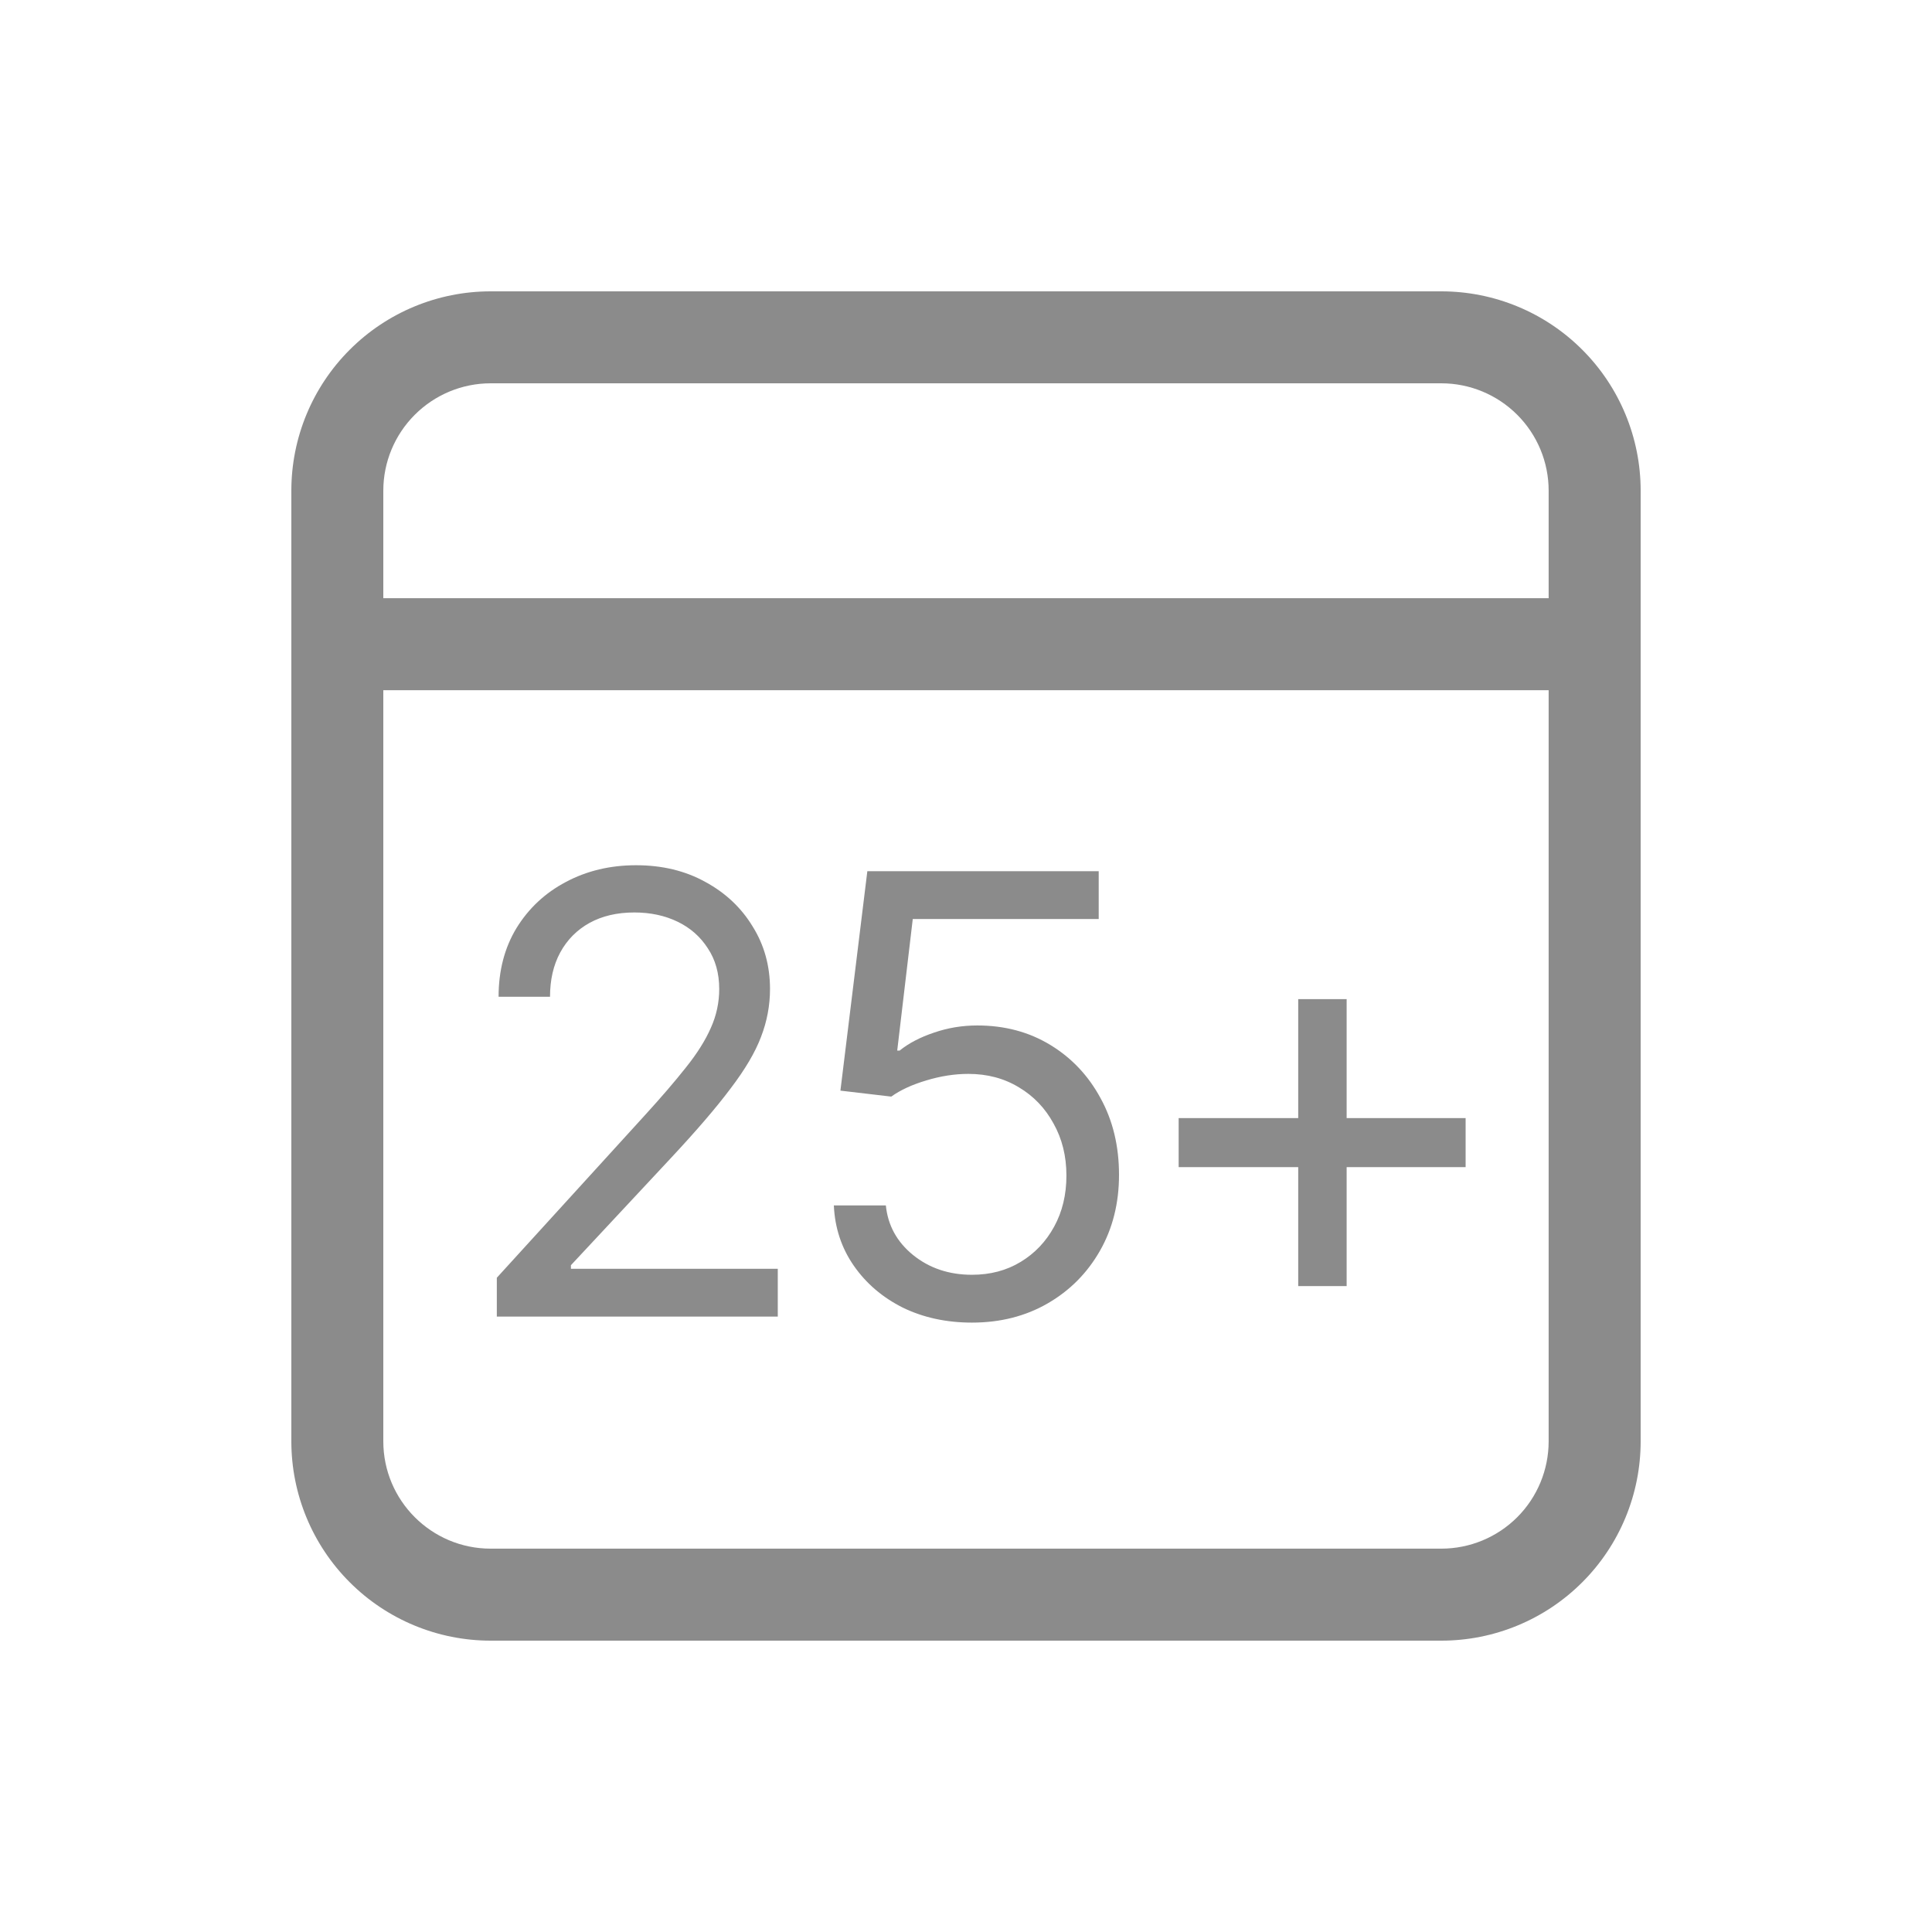 <?xml version="1.0" encoding="UTF-8"?> <svg xmlns="http://www.w3.org/2000/svg" width="45" height="45" viewBox="0 0 45 45" fill="none"><path d="M33.571 6.786C34.803 6.786 35.984 7.275 36.854 8.146C37.725 9.016 38.214 10.197 38.214 11.428V33.571C38.214 34.803 37.725 35.984 36.854 36.854C35.984 37.725 34.803 38.214 33.571 38.214H11.428C10.197 38.214 9.016 37.725 8.146 36.854C7.275 35.984 6.786 34.803 6.786 33.571V11.428C6.786 10.197 7.275 9.016 8.146 8.146C9.016 7.275 10.197 6.786 11.428 6.786H33.571ZM36.071 16.076H8.928V33.571C8.928 34.951 10.049 36.071 11.428 36.071H33.571C34.234 36.071 34.87 35.808 35.339 35.339C35.808 34.87 36.071 34.234 36.071 33.571V16.076ZM33.571 8.928H11.428C10.765 8.928 10.13 9.192 9.661 9.661C9.192 10.13 8.928 10.765 8.928 11.428V13.933H36.071V11.428C36.071 10.765 35.808 10.13 35.339 9.661C34.87 9.192 34.234 8.928 33.571 8.928Z" fill="#8B8B8B"></path><path d="M11.572 30.666V29.761L14.997 26.002C15.396 25.565 15.723 25.185 15.979 24.86C16.239 24.535 16.431 24.229 16.557 23.941C16.687 23.653 16.752 23.351 16.752 23.036C16.752 22.669 16.663 22.353 16.487 22.089C16.315 21.82 16.081 21.613 15.784 21.469C15.487 21.325 15.15 21.253 14.774 21.253C14.375 21.253 14.027 21.334 13.73 21.497C13.438 21.659 13.21 21.889 13.048 22.186C12.89 22.479 12.811 22.822 12.811 23.217H11.613C11.613 22.608 11.752 22.075 12.031 21.615C12.314 21.156 12.697 20.798 13.18 20.543C13.667 20.283 14.213 20.153 14.816 20.153C15.424 20.153 15.963 20.283 16.431 20.543C16.9 20.798 17.267 21.144 17.531 21.58C17.801 22.012 17.935 22.497 17.935 23.036C17.935 23.416 17.866 23.788 17.726 24.15C17.592 24.507 17.355 24.909 17.016 25.354C16.682 25.8 16.218 26.34 15.624 26.976L13.298 29.469V29.552H18.116V30.666H11.572ZM22.639 30.806C22.044 30.806 21.508 30.69 21.03 30.458C20.557 30.221 20.176 29.896 19.888 29.483C19.601 29.07 19.445 28.601 19.422 28.076H20.633C20.68 28.541 20.891 28.926 21.267 29.232C21.648 29.539 22.105 29.692 22.639 29.692C23.066 29.692 23.444 29.592 23.773 29.392C24.103 29.193 24.363 28.919 24.553 28.571C24.744 28.223 24.839 27.826 24.839 27.38C24.839 26.93 24.739 26.526 24.539 26.169C24.344 25.811 24.075 25.53 23.732 25.326C23.388 25.117 22.996 25.013 22.555 25.013C22.235 25.013 21.907 25.064 21.573 25.166C21.244 25.264 20.972 25.389 20.759 25.542L19.575 25.403L20.202 20.292H25.591V21.406H21.26L20.898 24.47H20.954C21.167 24.298 21.434 24.159 21.754 24.052C22.075 23.941 22.411 23.885 22.764 23.885C23.4 23.885 23.966 24.036 24.463 24.338C24.959 24.639 25.349 25.052 25.633 25.577C25.92 26.097 26.064 26.693 26.064 27.366C26.064 28.025 25.916 28.615 25.619 29.135C25.322 29.655 24.915 30.063 24.4 30.36C23.885 30.657 23.298 30.806 22.639 30.806ZM30.238 29.956V23.272H31.366V29.956H30.238ZM27.453 27.185V26.043H34.137V27.185H27.453Z" fill="#8B8B8B"></path></svg> 